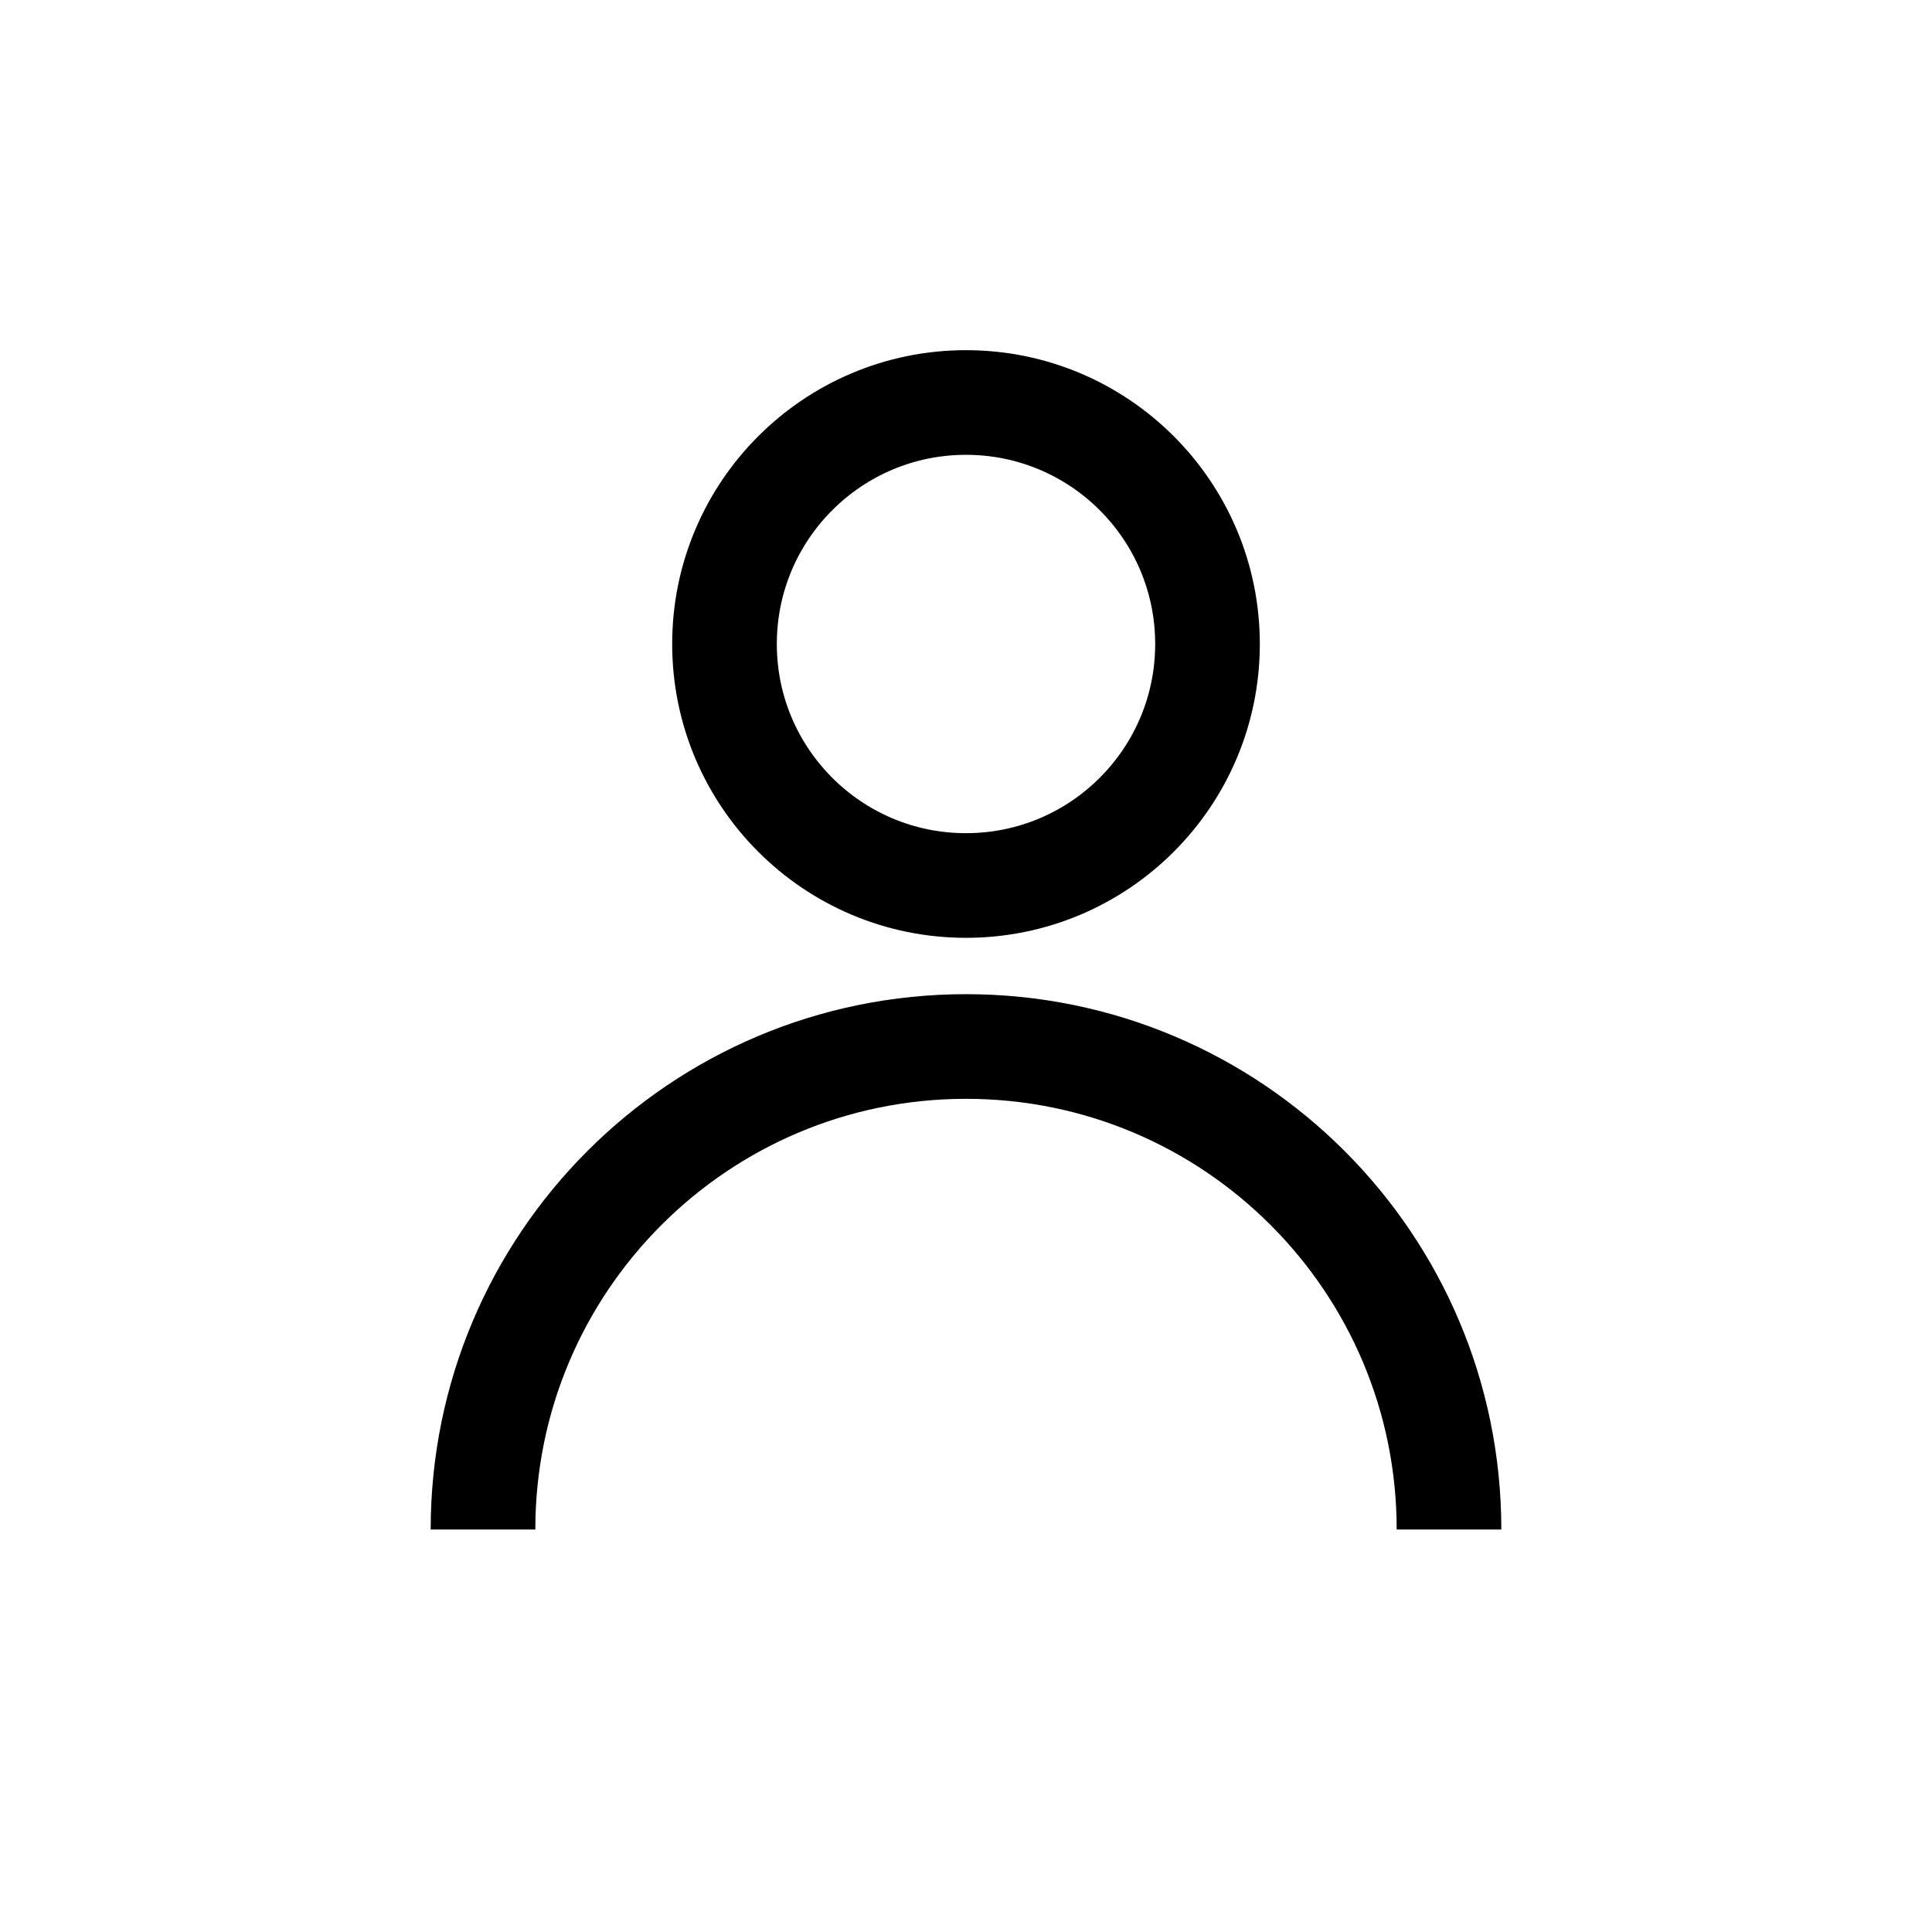 <svg width="24" height="24" viewBox="0 0 24 24" fill="none" xmlns="http://www.w3.org/2000/svg">
<circle cx="12" cy="8" r="3" stroke="black" stroke-width="1.3"/>
<path d="M18 19C18 15.686 15.314 13 12 13C8.686 13 6 15.686 6 19" stroke="black" stroke-width="1.3"/>
</svg>
